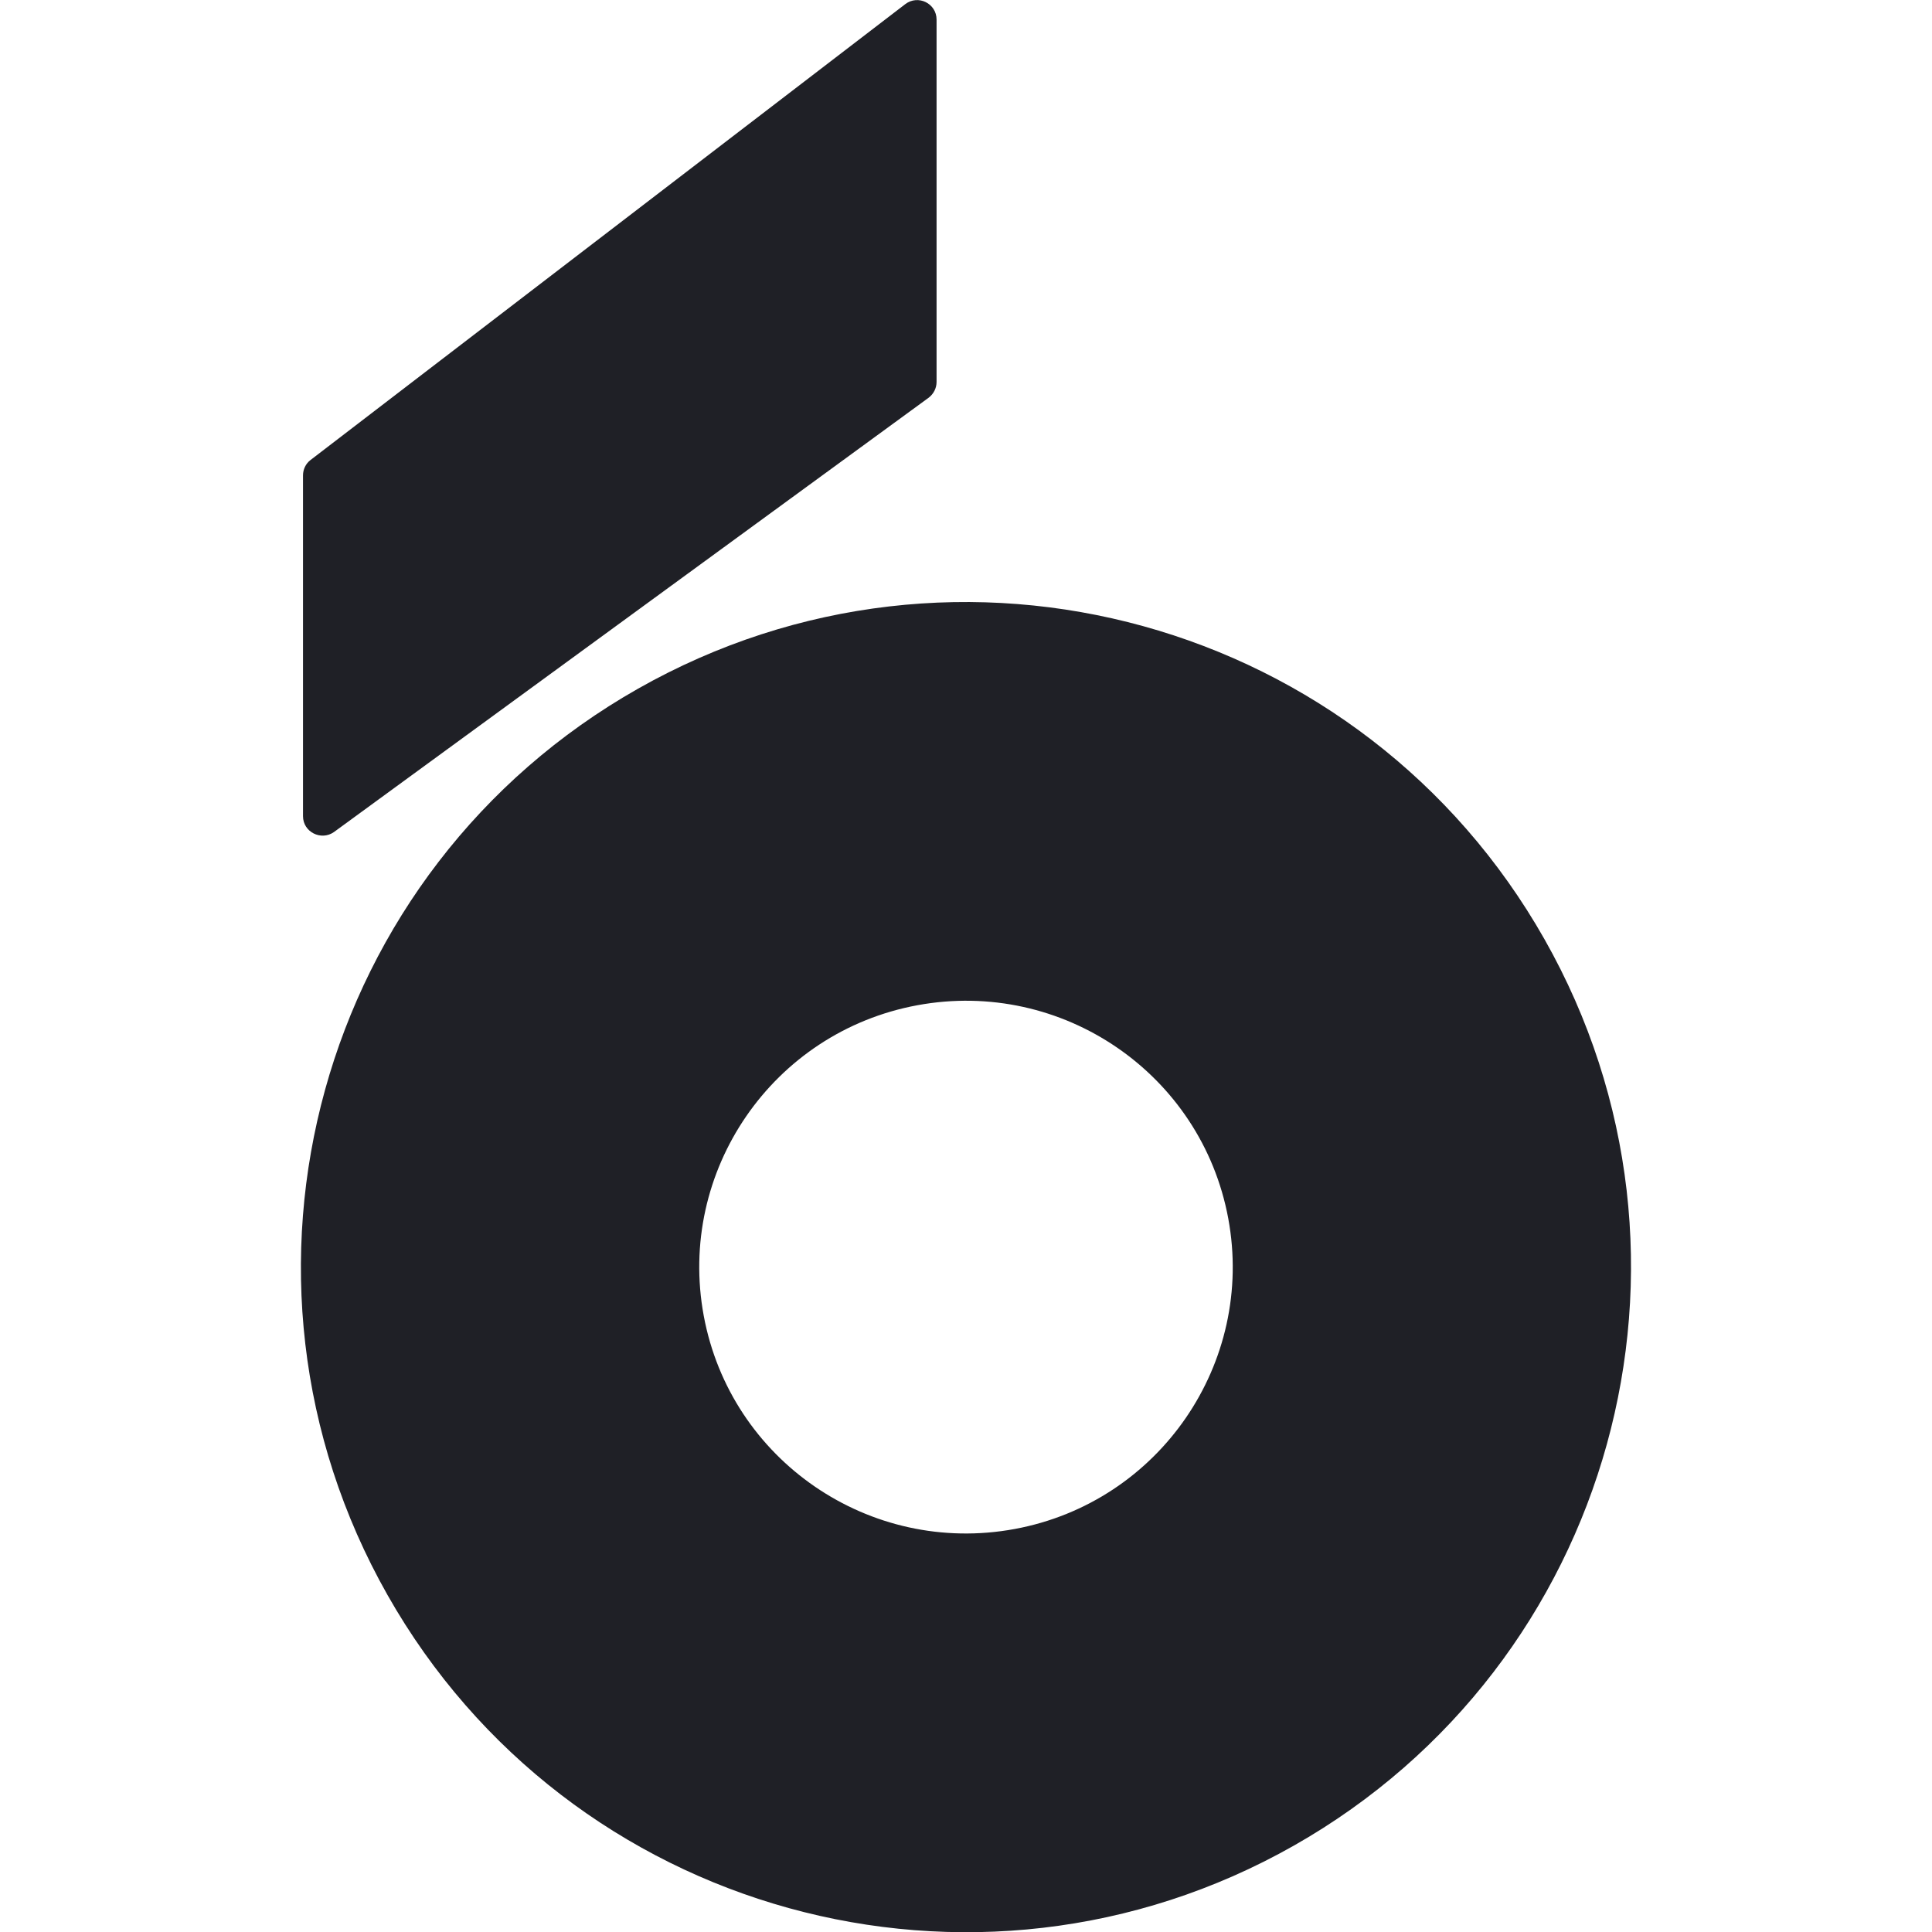 <svg xmlns="http://www.w3.org/2000/svg" xml:space="preserve" viewBox="0 0 512 512"><path d="M248.2 5.2c0-4.3-4.9-6.7-8.3-4.1L82.3 121.9c-1.3 1-2 2.5-2 4.1v90.3c0 4.2 4.8 6.6 8.2 4.2l157.6-115.1c1.3-1 2.1-2.5 2.1-4.2zm20.7 400c-38.4 7.1-75.3-18.2-82.4-56.5s18.2-75.2 56.6-82.3 75.3 18.2 82.4 56.5-18.2 75.2-56.6 82.3m140.4-156.3c-48-84.7-155.5-114.4-240.2-66.4S54.7 338 102.7 422.7s155.5 114.4 240.2 66.4c84.6-48 114.4-155.5 66.4-240.2" style="fill-rule:evenodd;clip-rule:evenodd;fill:#1f2026"/></svg>